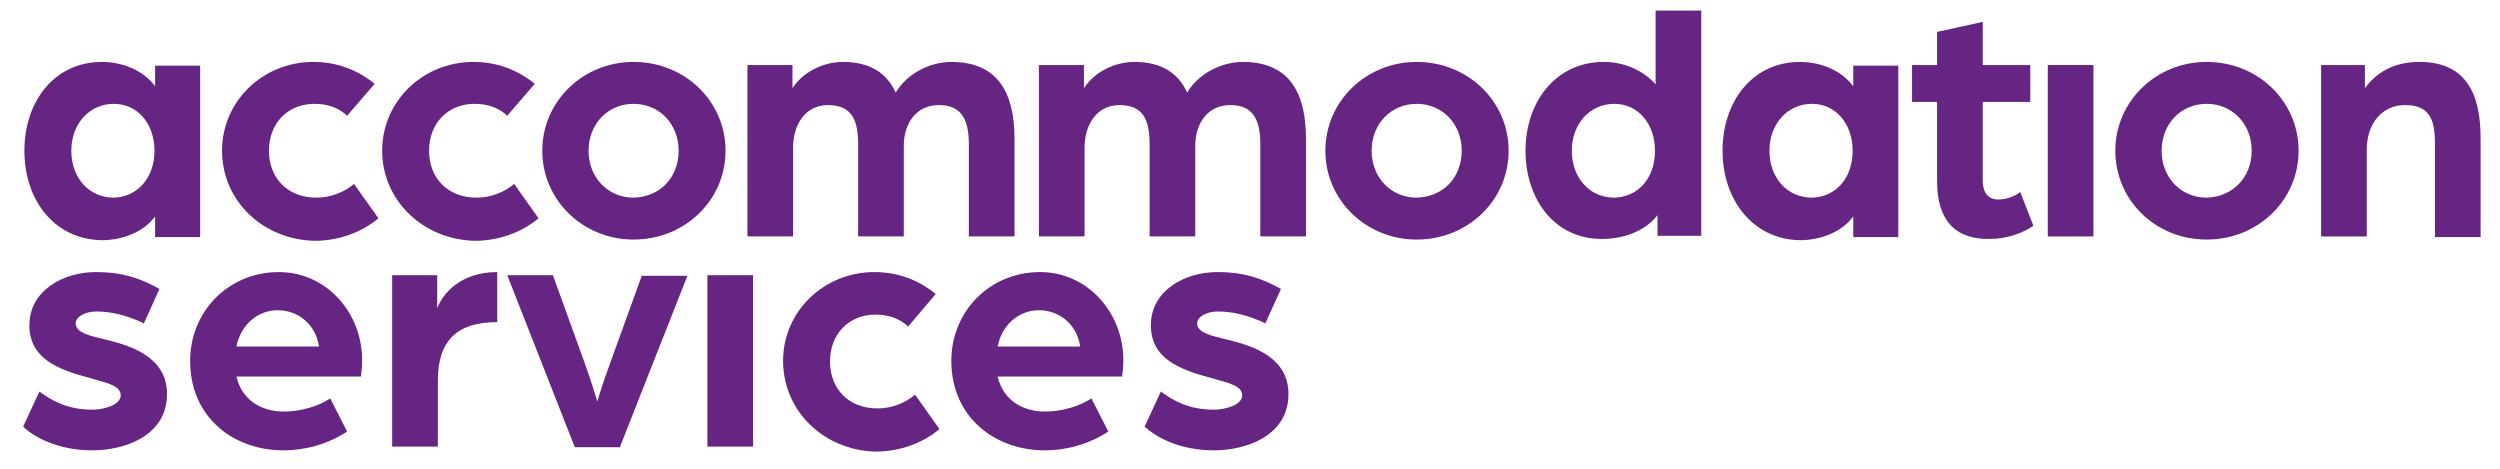<?xml version="1.0" encoding="utf-8"?>
<!-- Generator: Adobe Illustrator 28.3.0, SVG Export Plug-In . SVG Version: 6.00 Build 0)  -->
<svg version="1.1" id="Layer_1" xmlns="http://www.w3.org/2000/svg" xmlns:xlink="http://www.w3.org/1999/xlink" x="0px" y="0px"
	 viewBox="0 0 399.7 75" style="enable-background:new 0 0 399.7 75;" xml:space="preserve">
<style type="text/css">
	.st0{fill:#662483;}
</style>
<g>
	<path class="st0" d="M3.9,24.1c0-7.9,4.8-14.2,12.4-14.2c3.2,0,6.6,1.3,8.5,3.9v-3.3H32v27.4h-7.2v-3.3c-1.9,2.6-5.4,3.8-8.5,3.8
		C8.7,38.3,3.9,32,3.9,24.1z M24.7,24.1c0-4.3-2.7-7.5-6.5-7.5c-3.9,0-6.8,3.2-6.8,7.5c0,4.3,2.8,7.5,6.8,7.5
		C21.9,31.5,24.7,28.5,24.7,24.1z"/>
	<path class="st0" d="M35.5,24.1c0-7.9,6.5-14.2,14.6-14.2c3.8,0,7.1,1.3,9.8,3.5l-4.4,5.1c-1.3-1.2-3-1.9-5.2-1.9
		c-4.3,0-7.3,3.1-7.3,7.5c0,4.3,2.9,7.5,7.6,7.5c2.3,0,4.5-0.9,6-2.2l3.9,5.5c-2.6,2.2-6.3,3.6-10.2,3.6
		C41.9,38.3,35.5,32,35.5,24.1z"/>
	<path class="st0" d="M61.1,24.1c0-7.9,6.5-14.2,14.6-14.2c3.8,0,7.1,1.3,9.8,3.5l-4.4,5.1c-1.3-1.2-3-1.9-5.2-1.9
		c-4.3,0-7.3,3.1-7.3,7.5c0,4.3,2.9,7.5,7.6,7.5c2.3,0,4.5-0.9,6-2.2l3.9,5.5c-2.6,2.2-6.3,3.6-10.2,3.6
		C67.6,38.3,61.1,32,61.1,24.1z"/>
	<path class="st0" d="M86.7,24.1c0-7.9,6.5-14.2,14.6-14.2c8.2,0,14.7,6.3,14.7,14.2c0,7.9-6.5,14.2-14.7,14.2
		C93.2,38.3,86.7,32,86.7,24.1z M108.5,24.1c0-4.3-3.1-7.5-7.2-7.5c-4.1,0-7.2,3.2-7.2,7.5c0,4.3,3.1,7.5,7.2,7.5
		C105.5,31.5,108.5,28.4,108.5,24.1z"/>
	<path class="st0" d="M119.5,10.4h7.2v3.7c1.6-2.5,4.8-4.2,8.1-4.2c4.3,0,7,1.8,8.4,4.9c2-3.3,5.8-4.9,8.9-4.9
		c7.7,0,10.1,5.3,10.1,12.3v15.6h-7.3V23.1c0-3.6-0.9-6.3-4.8-6.3c-3.6,0-5.6,2.9-5.6,6.5v14.5h-7.3V23.1c0-3.6-0.8-6.3-4.8-6.3
		c-3.7,0-5.6,3.2-5.6,6.8v14.2h-7.3V10.4z"/>
	<path class="st0" d="M166.1,10.4h7.2v3.7c1.6-2.5,4.8-4.2,8.1-4.2c4.3,0,7,1.8,8.4,4.9c2-3.3,5.8-4.9,8.9-4.9
		c7.7,0,10.1,5.3,10.1,12.3v15.6h-7.3V23.1c0-3.6-0.9-6.3-4.8-6.3c-3.6,0-5.6,2.9-5.6,6.5v14.5h-7.3V23.1c0-3.6-0.8-6.3-4.8-6.3
		c-3.7,0-5.6,3.2-5.6,6.8v14.2h-7.3V10.4z"/>
	<path class="st0" d="M211.9,24.1c0-7.9,6.5-14.2,14.6-14.2c8.2,0,14.7,6.3,14.7,14.2c0,7.9-6.5,14.2-14.7,14.2
		C218.4,38.3,211.9,32,211.9,24.1z M233.7,24.1c0-4.3-3.1-7.5-7.2-7.5c-4.1,0-7.2,3.2-7.2,7.5c0,4.3,3.1,7.5,7.2,7.5
		C230.7,31.5,233.7,28.4,233.7,24.1z"/>
	<path class="st0" d="M243.9,24.1c0-7.9,4.9-14.2,12.5-14.2c3.2,0,6.3,1.3,8.3,3.6V1.7h7.3v36h-7v-3.3c-2,2.6-5.5,3.8-8.8,3.8
		C248.7,38.3,243.9,32,243.9,24.1z M264.6,24.1c0-4.3-2.7-7.5-6.5-7.5c-3.9,0-6.8,3.2-6.8,7.5c0,4.3,2.8,7.5,6.8,7.5
		C261.9,31.5,264.6,28.5,264.6,24.1z"/>
	<path class="st0" d="M275.4,24.1c0-7.9,4.8-14.2,12.4-14.2c3.2,0,6.6,1.3,8.5,3.9v-3.3h7.2v27.4h-7.2v-3.3
		c-1.9,2.6-5.4,3.8-8.5,3.8C280.3,38.3,275.4,32,275.4,24.1z M296.2,24.1c0-4.3-2.7-7.5-6.5-7.5c-3.9,0-6.8,3.2-6.8,7.5
		c0,4.3,2.8,7.5,6.8,7.5C293.5,31.5,296.2,28.5,296.2,24.1z"/>
	<path class="st0" d="M309.7,29V16.3h-4v-5.9h4V5.1l7.3-1.6v6.9h7.6v5.9H317v12.5c0,2.4,1.2,3.1,2.5,3.1c1.8,0,3.3-1,3.5-1.2
		l2.1,5.4c-1.6,1.1-4.1,2.1-7,2.1C312.6,38.3,309.7,35.2,309.7,29z"/>
	<path class="st0" d="M327.4,10.4h7.3v27.4h-7.3V10.4z"/>
	<path class="st0" d="M338.2,24.1c0-7.9,6.5-14.2,14.6-14.2c8.2,0,14.7,6.3,14.7,14.2c0,7.9-6.5,14.2-14.7,14.2
		C344.6,38.3,338.2,32,338.2,24.1z M360,24.1c0-4.3-3.1-7.5-7.2-7.5c-4.1,0-7.2,3.2-7.2,7.5c0,4.3,3.1,7.5,7.2,7.5
		C356.9,31.5,360,28.4,360,24.1z"/>
	<path class="st0" d="M370.9,10.4h7.2v3.7c2.2-3,5.3-4.2,8.7-4.2c7.2,0,9.8,4.7,9.8,12.2v15.8h-7.3V22.9c0-4-1-6.1-4.8-6.1
		c-3.7,0-6.1,3-6.1,7.1v13.9h-7.3V10.4z"/>
</g>
<g>
	<path class="st0" d="M3.7,68.2l2.6-5.6c1.9,1.4,4.4,2.9,8.5,2.9c1.7,0,4.5-0.7,4.5-2.3c0-1.6-2.4-2-4.7-2.7
		c-5.4-1.4-9.9-3.2-9.9-8.5c0-5.6,5.5-8.5,10.6-8.5c4.5,0,7.3,1.1,10.2,2.7l-2.5,5.5c-2.7-1.3-5.2-1.9-7.6-1.9
		c-1.7,0-3.3,0.8-3.3,1.9c0,1.5,2.3,2,4.8,2.6c4.7,1.1,9.8,3.1,9.8,8.7c0,6.7-6.8,9-11.9,9C9,72,5.2,69.7,3.7,68.2z"/>
	<path class="st0" d="M30.4,57.7c0-7.9,6.1-14.2,14.2-14.2c7.5,0,13.3,6.4,13.3,14.1c0,1.3-0.2,2.6-0.2,2.6H37.8
		c0.9,3.8,4,5.6,7.6,5.6c2.6,0,5.4-0.8,7.4-2.1l2.7,5.3c-3.1,2-6.6,3-10.2,3C37.4,72,30.4,66.8,30.4,57.7z M51,55.4
		c-0.5-3.5-3.3-5.8-6.6-5.8c-3.2,0-5.9,2.3-6.6,5.8H51z"/>
	<path class="st0" d="M62.7,44h7.2v5.3c0.8-2.2,3.6-5.8,9.6-5.8v8c-6.4,0-9.5,2.9-9.5,9.4v10.5h-7.3V44z"/>
	<path class="st0" d="M81.1,44h7.3l5.1,14.1c1,2.8,1.9,5.7,2,6.1c0.1-0.4,1-3.3,2-6l5.1-14.1h7.3L99.1,71.5h-7.2L81.1,44z"/>
	<path class="st0" d="M113.1,44h7.3v27.4h-7.3V44z"/>
	<path class="st0" d="M125.2,57.7c0-7.9,6.5-14.2,14.6-14.2c3.8,0,7.1,1.3,9.8,3.5l-4.4,5.2c-1.3-1.2-3-1.9-5.2-1.9
		c-4.3,0-7.3,3.1-7.3,7.5c0,4.3,2.9,7.5,7.6,7.5c2.3,0,4.5-0.9,6-2.2l3.9,5.5c-2.6,2.2-6.3,3.6-10.2,3.6
		C131.7,72,125.2,65.7,125.2,57.7z"/>
	<path class="st0" d="M152.1,57.7c0-7.9,6.1-14.2,14.2-14.2c7.5,0,13.3,6.4,13.3,14.1c0,1.3-0.2,2.6-0.2,2.6h-19.9
		c0.9,3.8,4,5.6,7.6,5.6c2.6,0,5.4-0.8,7.4-2.1l2.7,5.3c-3.1,2-6.6,3-10.2,3C159.2,72,152.1,66.8,152.1,57.7z M172.7,55.4
		c-0.5-3.5-3.3-5.8-6.6-5.8c-3.2,0-5.9,2.3-6.6,5.8H172.7z"/>
	<path class="st0" d="M183,68.2l2.6-5.6c1.9,1.4,4.4,2.9,8.5,2.9c1.7,0,4.5-0.7,4.5-2.3c0-1.6-2.4-2-4.7-2.7
		c-5.4-1.4-9.9-3.2-9.9-8.5c0-5.6,5.5-8.5,10.6-8.5c4.5,0,7.3,1.1,10.2,2.7l-2.5,5.5c-2.7-1.3-5.2-1.9-7.6-1.9
		c-1.7,0-3.3,0.8-3.3,1.9c0,1.5,2.3,2,4.8,2.6c4.7,1.1,9.8,3.1,9.8,8.7c0,6.7-6.8,9-11.9,9C188.3,72,184.6,69.7,183,68.2z"/>
</g>
</svg>
